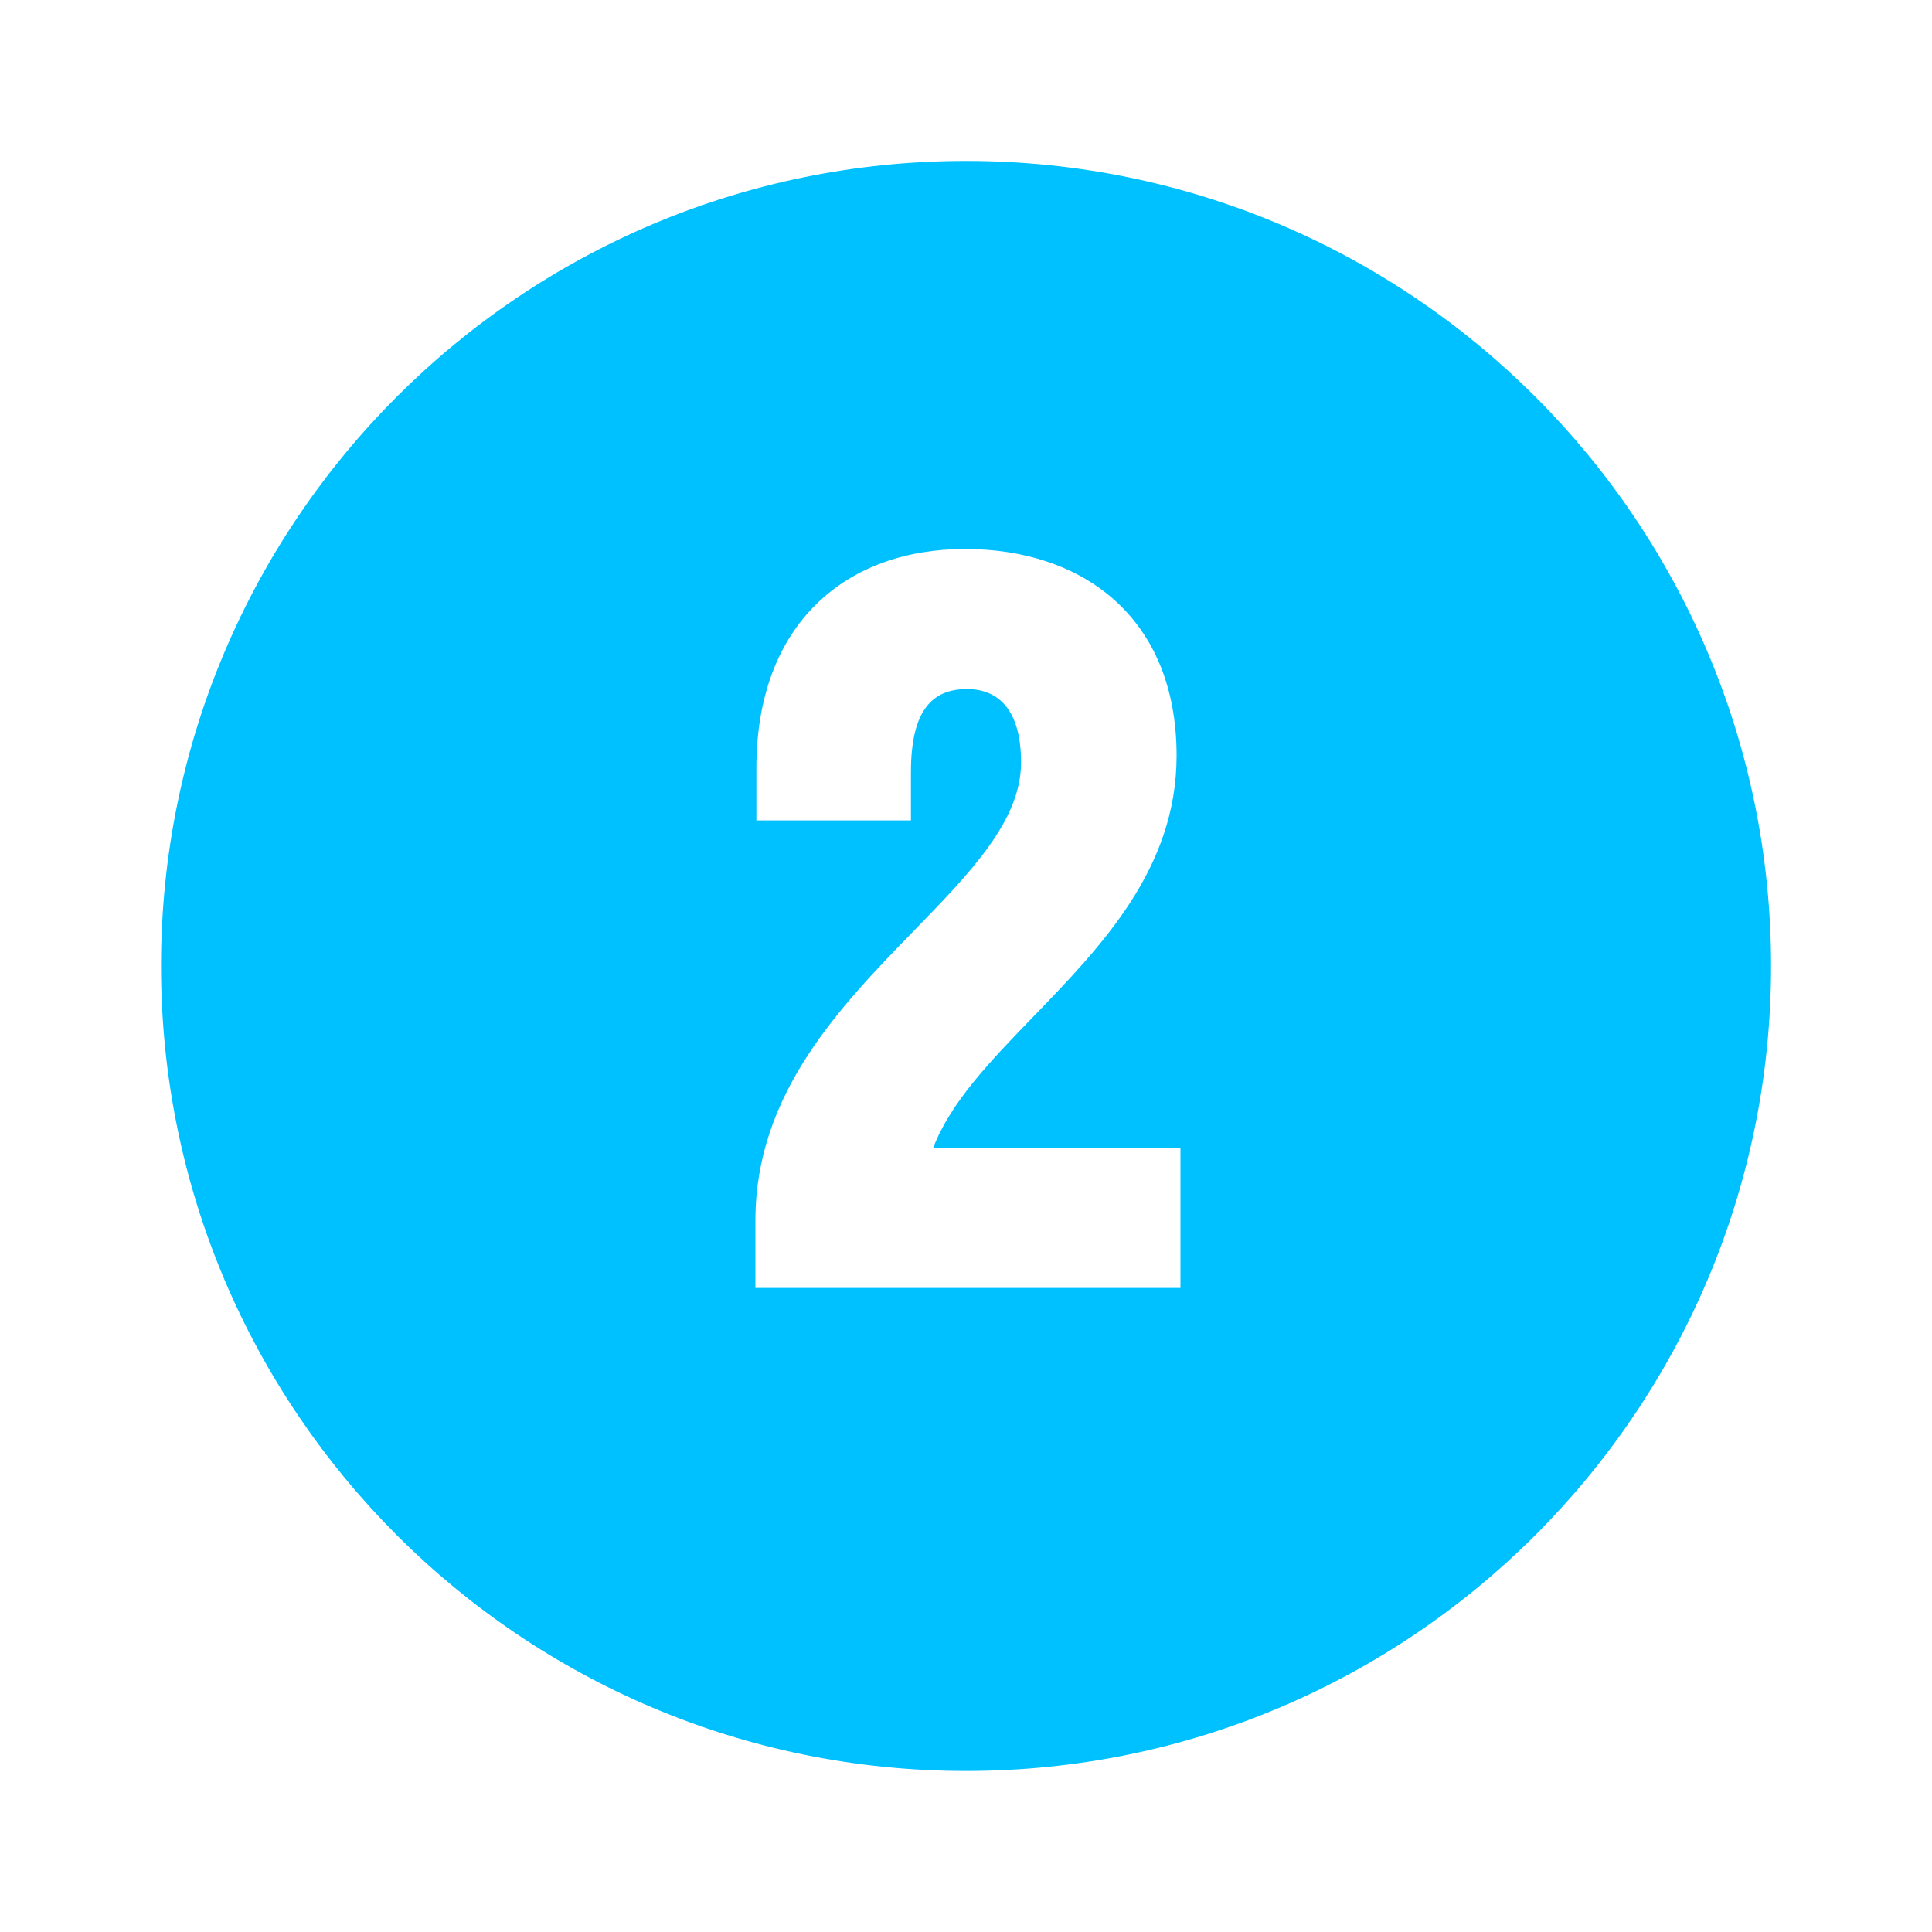 <?xml version="1.0" encoding="UTF-8"?> <svg xmlns="http://www.w3.org/2000/svg" width="20" height="20" viewBox="0 0 20 20" fill="none"><path fill-rule="evenodd" clip-rule="evenodd" d="M10 18.333C14.603 18.333 18.334 14.602 18.334 9.999C18.334 5.397 14.603 1.666 10 1.666C5.398 1.666 1.667 5.397 1.667 9.999C1.667 14.602 5.398 18.333 10 18.333ZM9.99 5.683C11.21 5.683 12.18 6.393 12.18 7.823C12.18 8.991 11.404 9.793 10.698 10.523C10.256 10.98 9.841 11.409 9.66 11.883L12.22 11.883L12.22 13.333L7.82 13.333L7.82 12.633C7.82 11.323 8.696 10.421 9.46 9.636C10.049 9.03 10.57 8.494 10.57 7.893C10.57 7.353 10.34 7.133 10.01 7.133C9.65 7.133 9.43 7.353 9.43 7.993L9.43 8.493L7.83 8.493L7.83 7.953C7.83 6.453 8.76 5.683 9.99 5.683Z" fill="#00C1FF"></path></svg> 